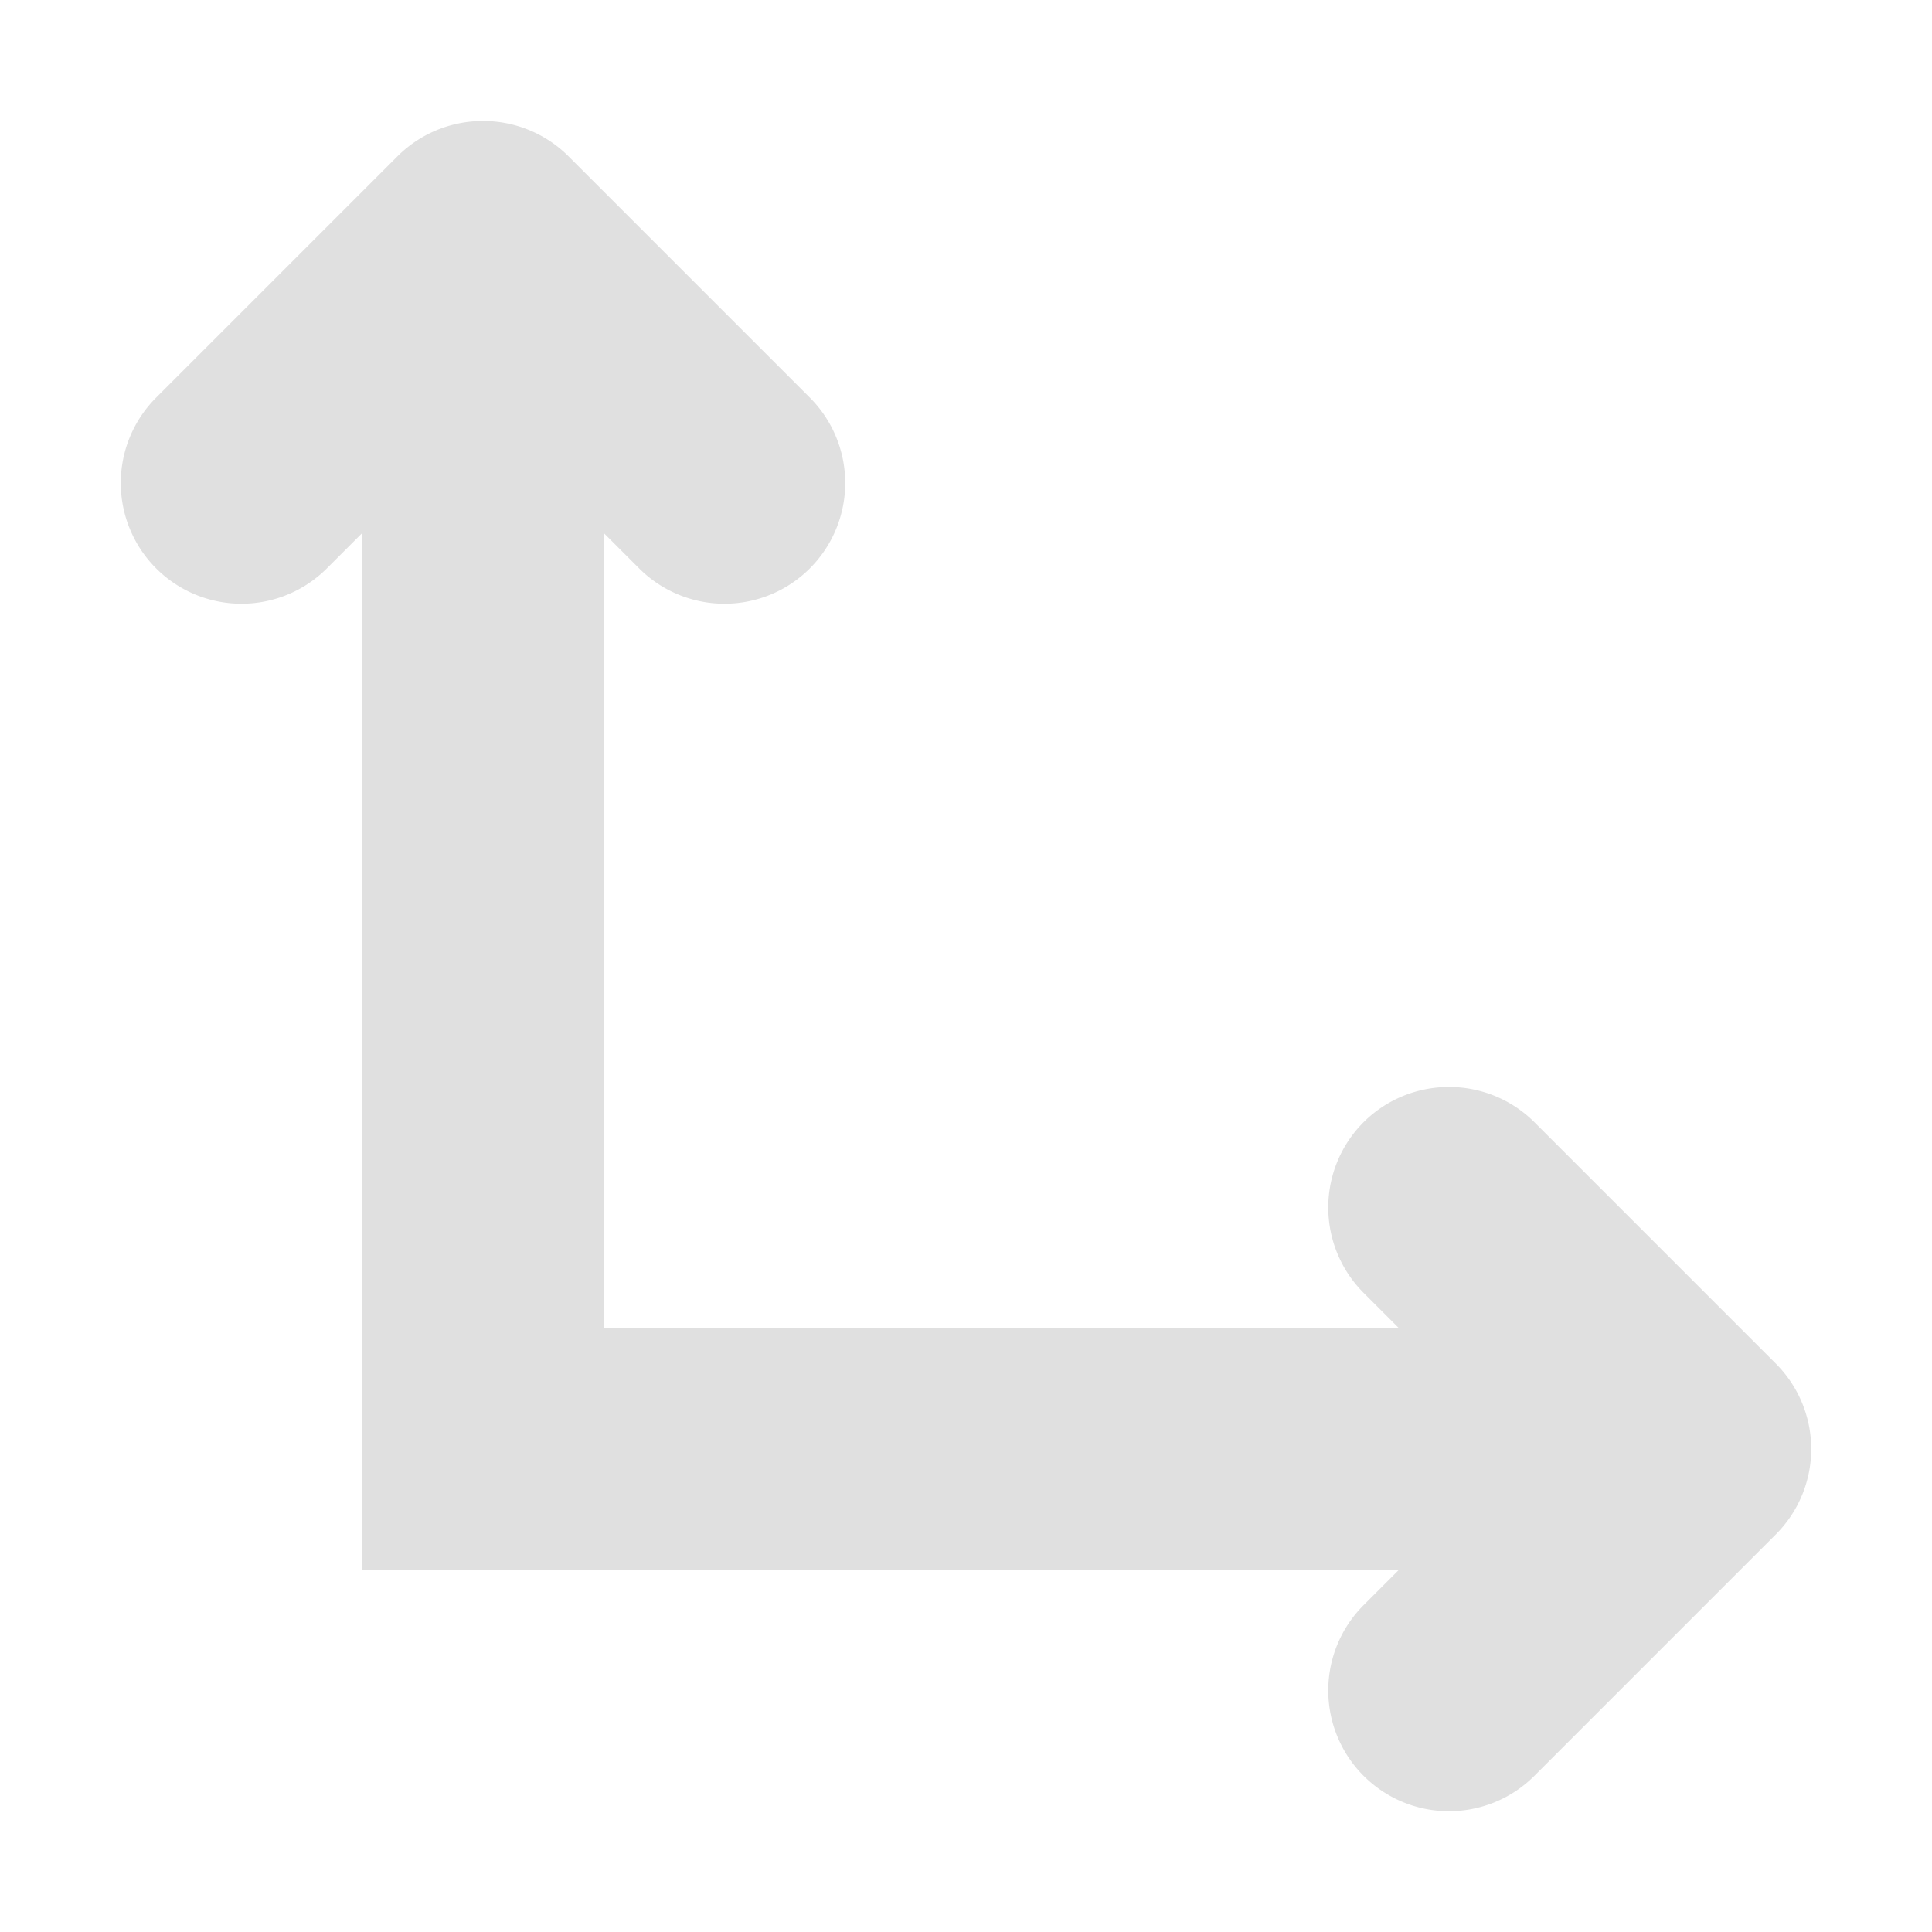 <svg height="16" viewBox="0 0 16 16" width="16" xmlns="http://www.w3.org/2000/svg"><path d="m3.984 1.002a1 1 0 0 0 -.691.291l-2 2a1 1 0 0 0 0 1.414 1 1 0 0 0 1.414 0l.293-.293v8.586h8.586l-.293.293a1 1 0 0 0 0 1.414 1 1 0 0 0 1.414 0l2-2a1 1 0 0 0 0-1.414l-2-2a1 1 0 0 0 -.721-.291 1 1 0 0 0 -.693.291 1 1 0 0 0 0 1.414l.293.293h-6.586v-6.586l.293.293a1 1 0 0 0 1.414 0 1 1 0 0 0 0-1.414l-2-2a1 1 0 0 0 -.723-.291z" fill="#e0e0e0"/></svg>
